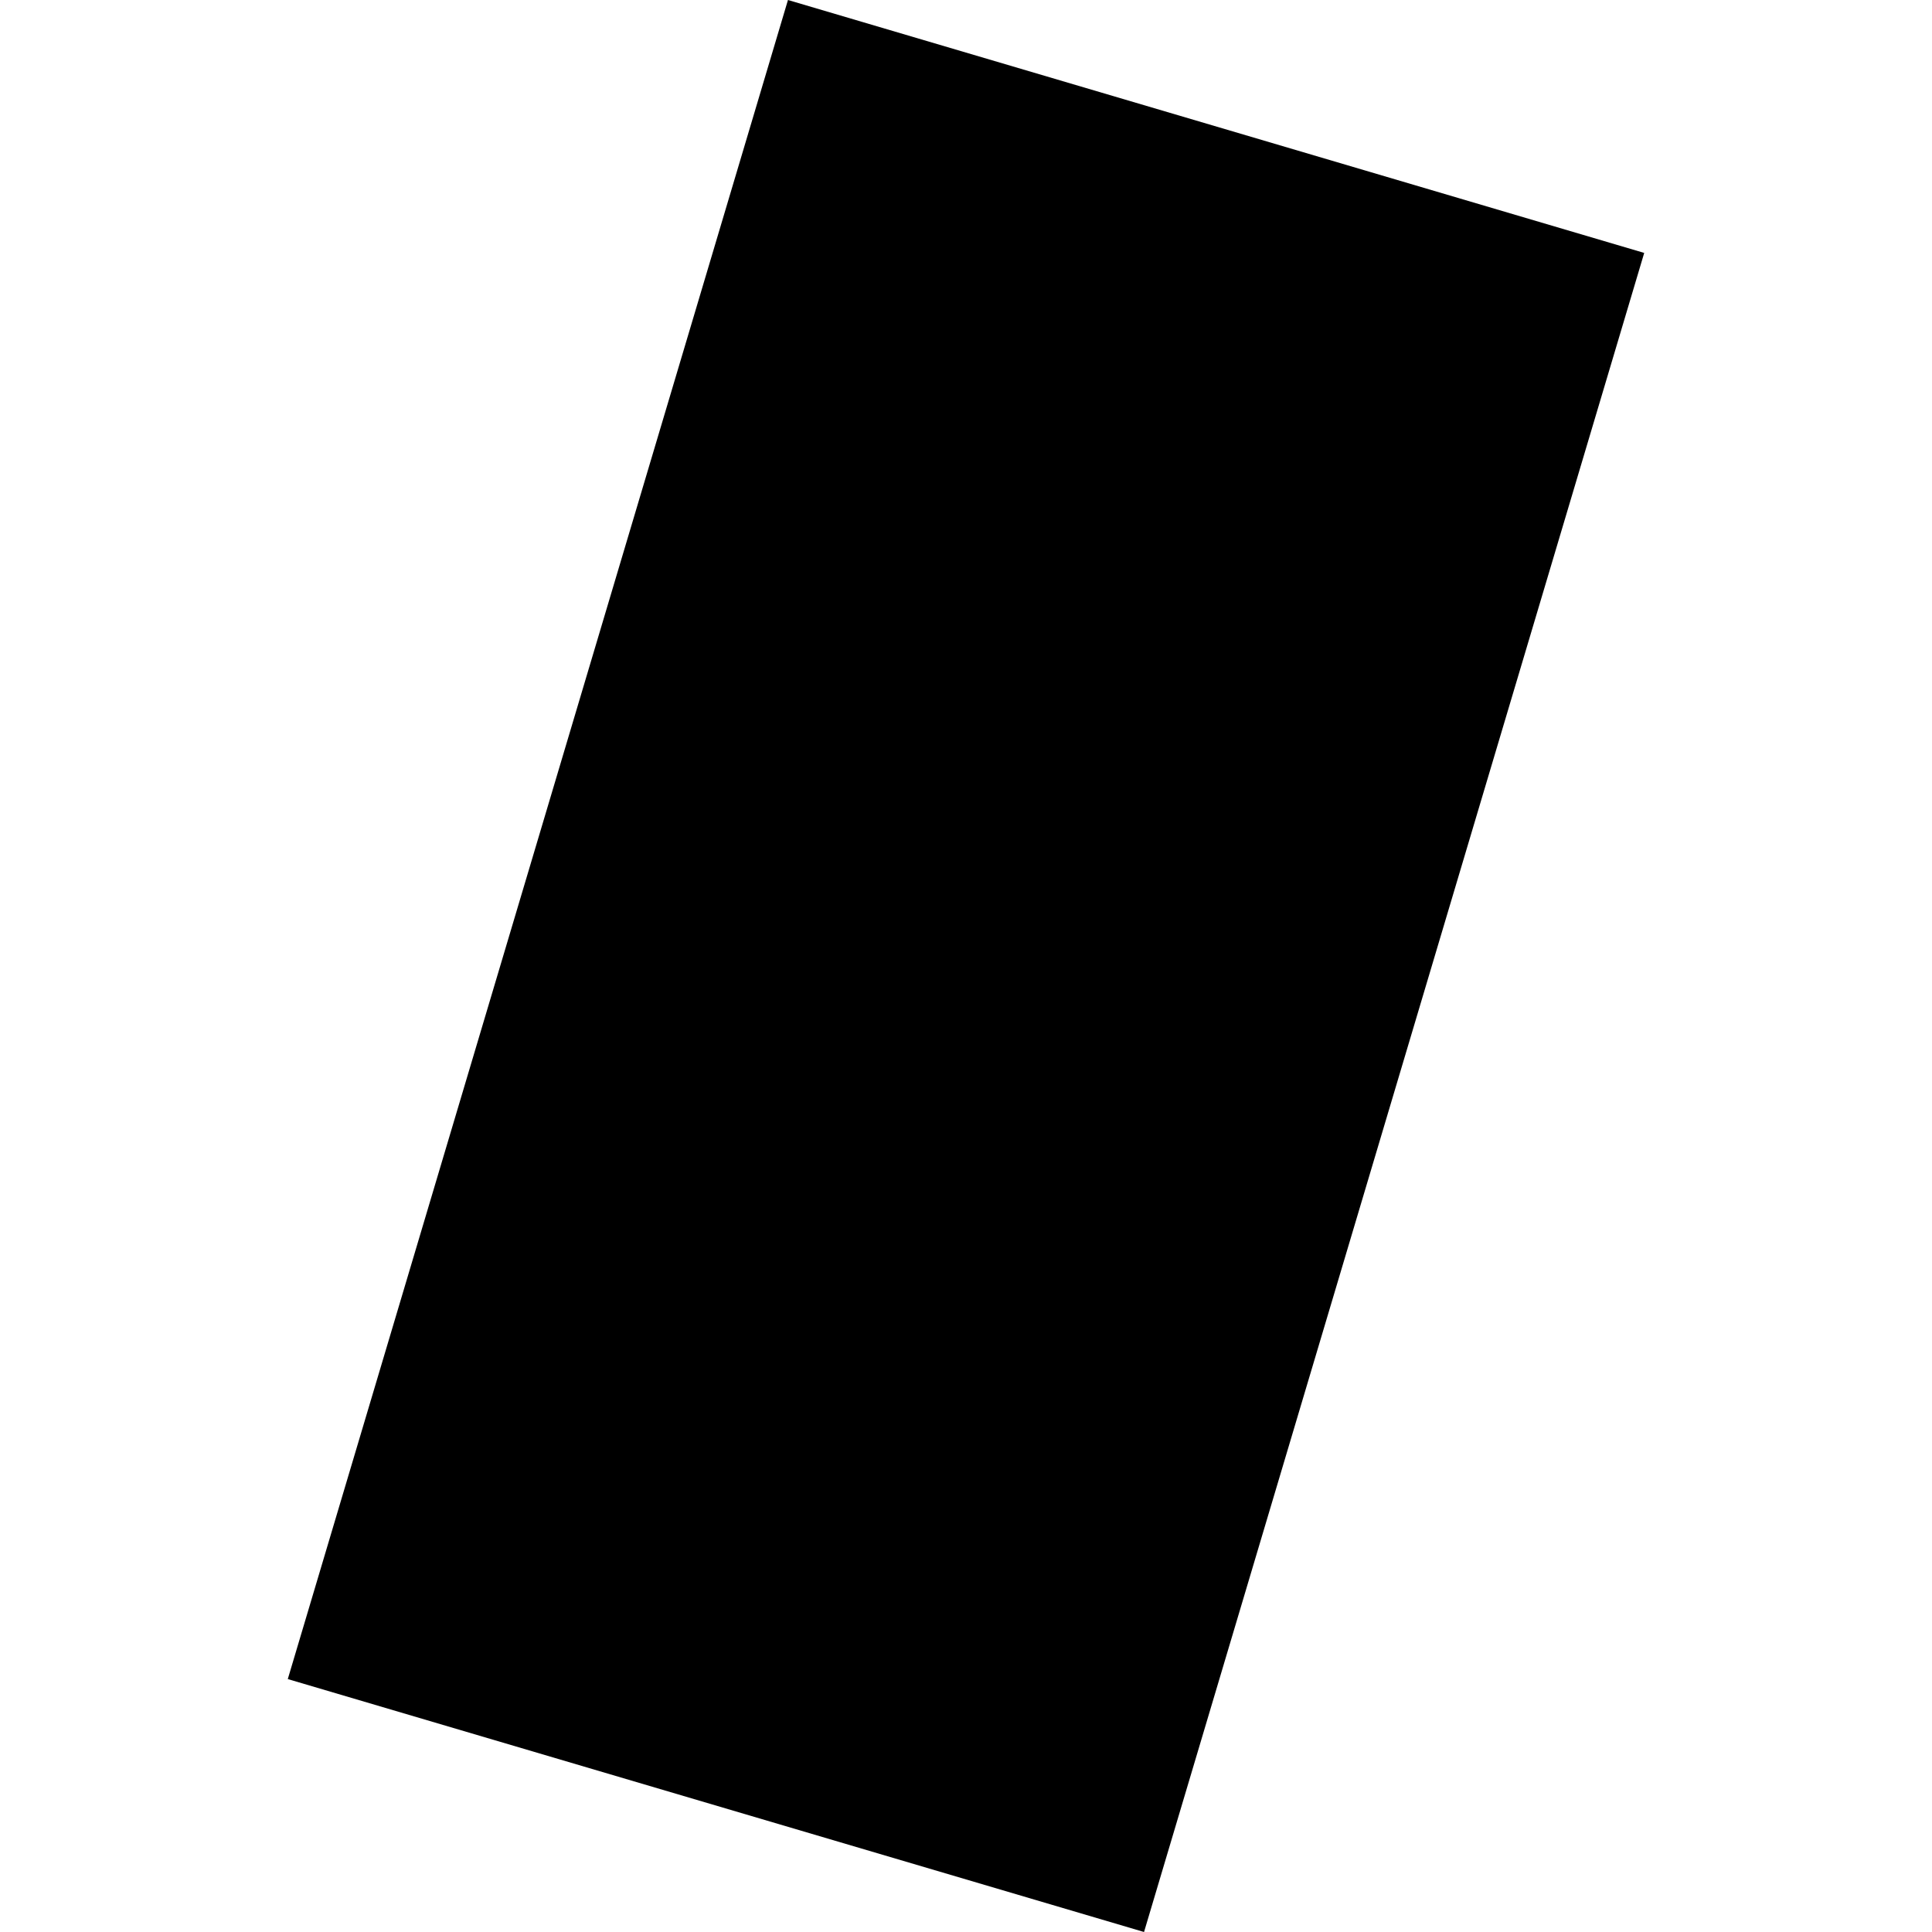 <?xml version="1.0" encoding="utf-8" standalone="no"?>
<!DOCTYPE svg PUBLIC "-//W3C//DTD SVG 1.1//EN"
  "http://www.w3.org/Graphics/SVG/1.1/DTD/svg11.dtd">
<!-- Created with matplotlib (https://matplotlib.org/) -->
<svg height="288pt" version="1.1" viewBox="0 0 288 288" width="288pt" xmlns="http://www.w3.org/2000/svg" xmlns:xlink="http://www.w3.org/1999/xlink">
 <defs>
  <style type="text/css">
*{stroke-linecap:butt;stroke-linejoin:round;}
  </style>
 </defs>
 <g id="figure_1">
  <g id="patch_1">
   <path d="M 0 288 
L 288 288 
L 288 0 
L 0 0 
z
" style="fill:none;opacity:0;"/>
  </g>
  <g id="axes_1">
   <g id="PatchCollection_1">
    <path clip-path="url(#p2622bf87b9)" d="M 42.9 250.297 
L 117.461 0 
L 245.1 37.703 
L 170.539 288 
L 42.9 250.297 
"/>
   </g>
  </g>
 </g>
 <defs>
  <clipPath id="p2622bf87b9">
   <rect height="288" width="202.2" x="42.9" y="0"/>
  </clipPath>
 </defs>
</svg>
